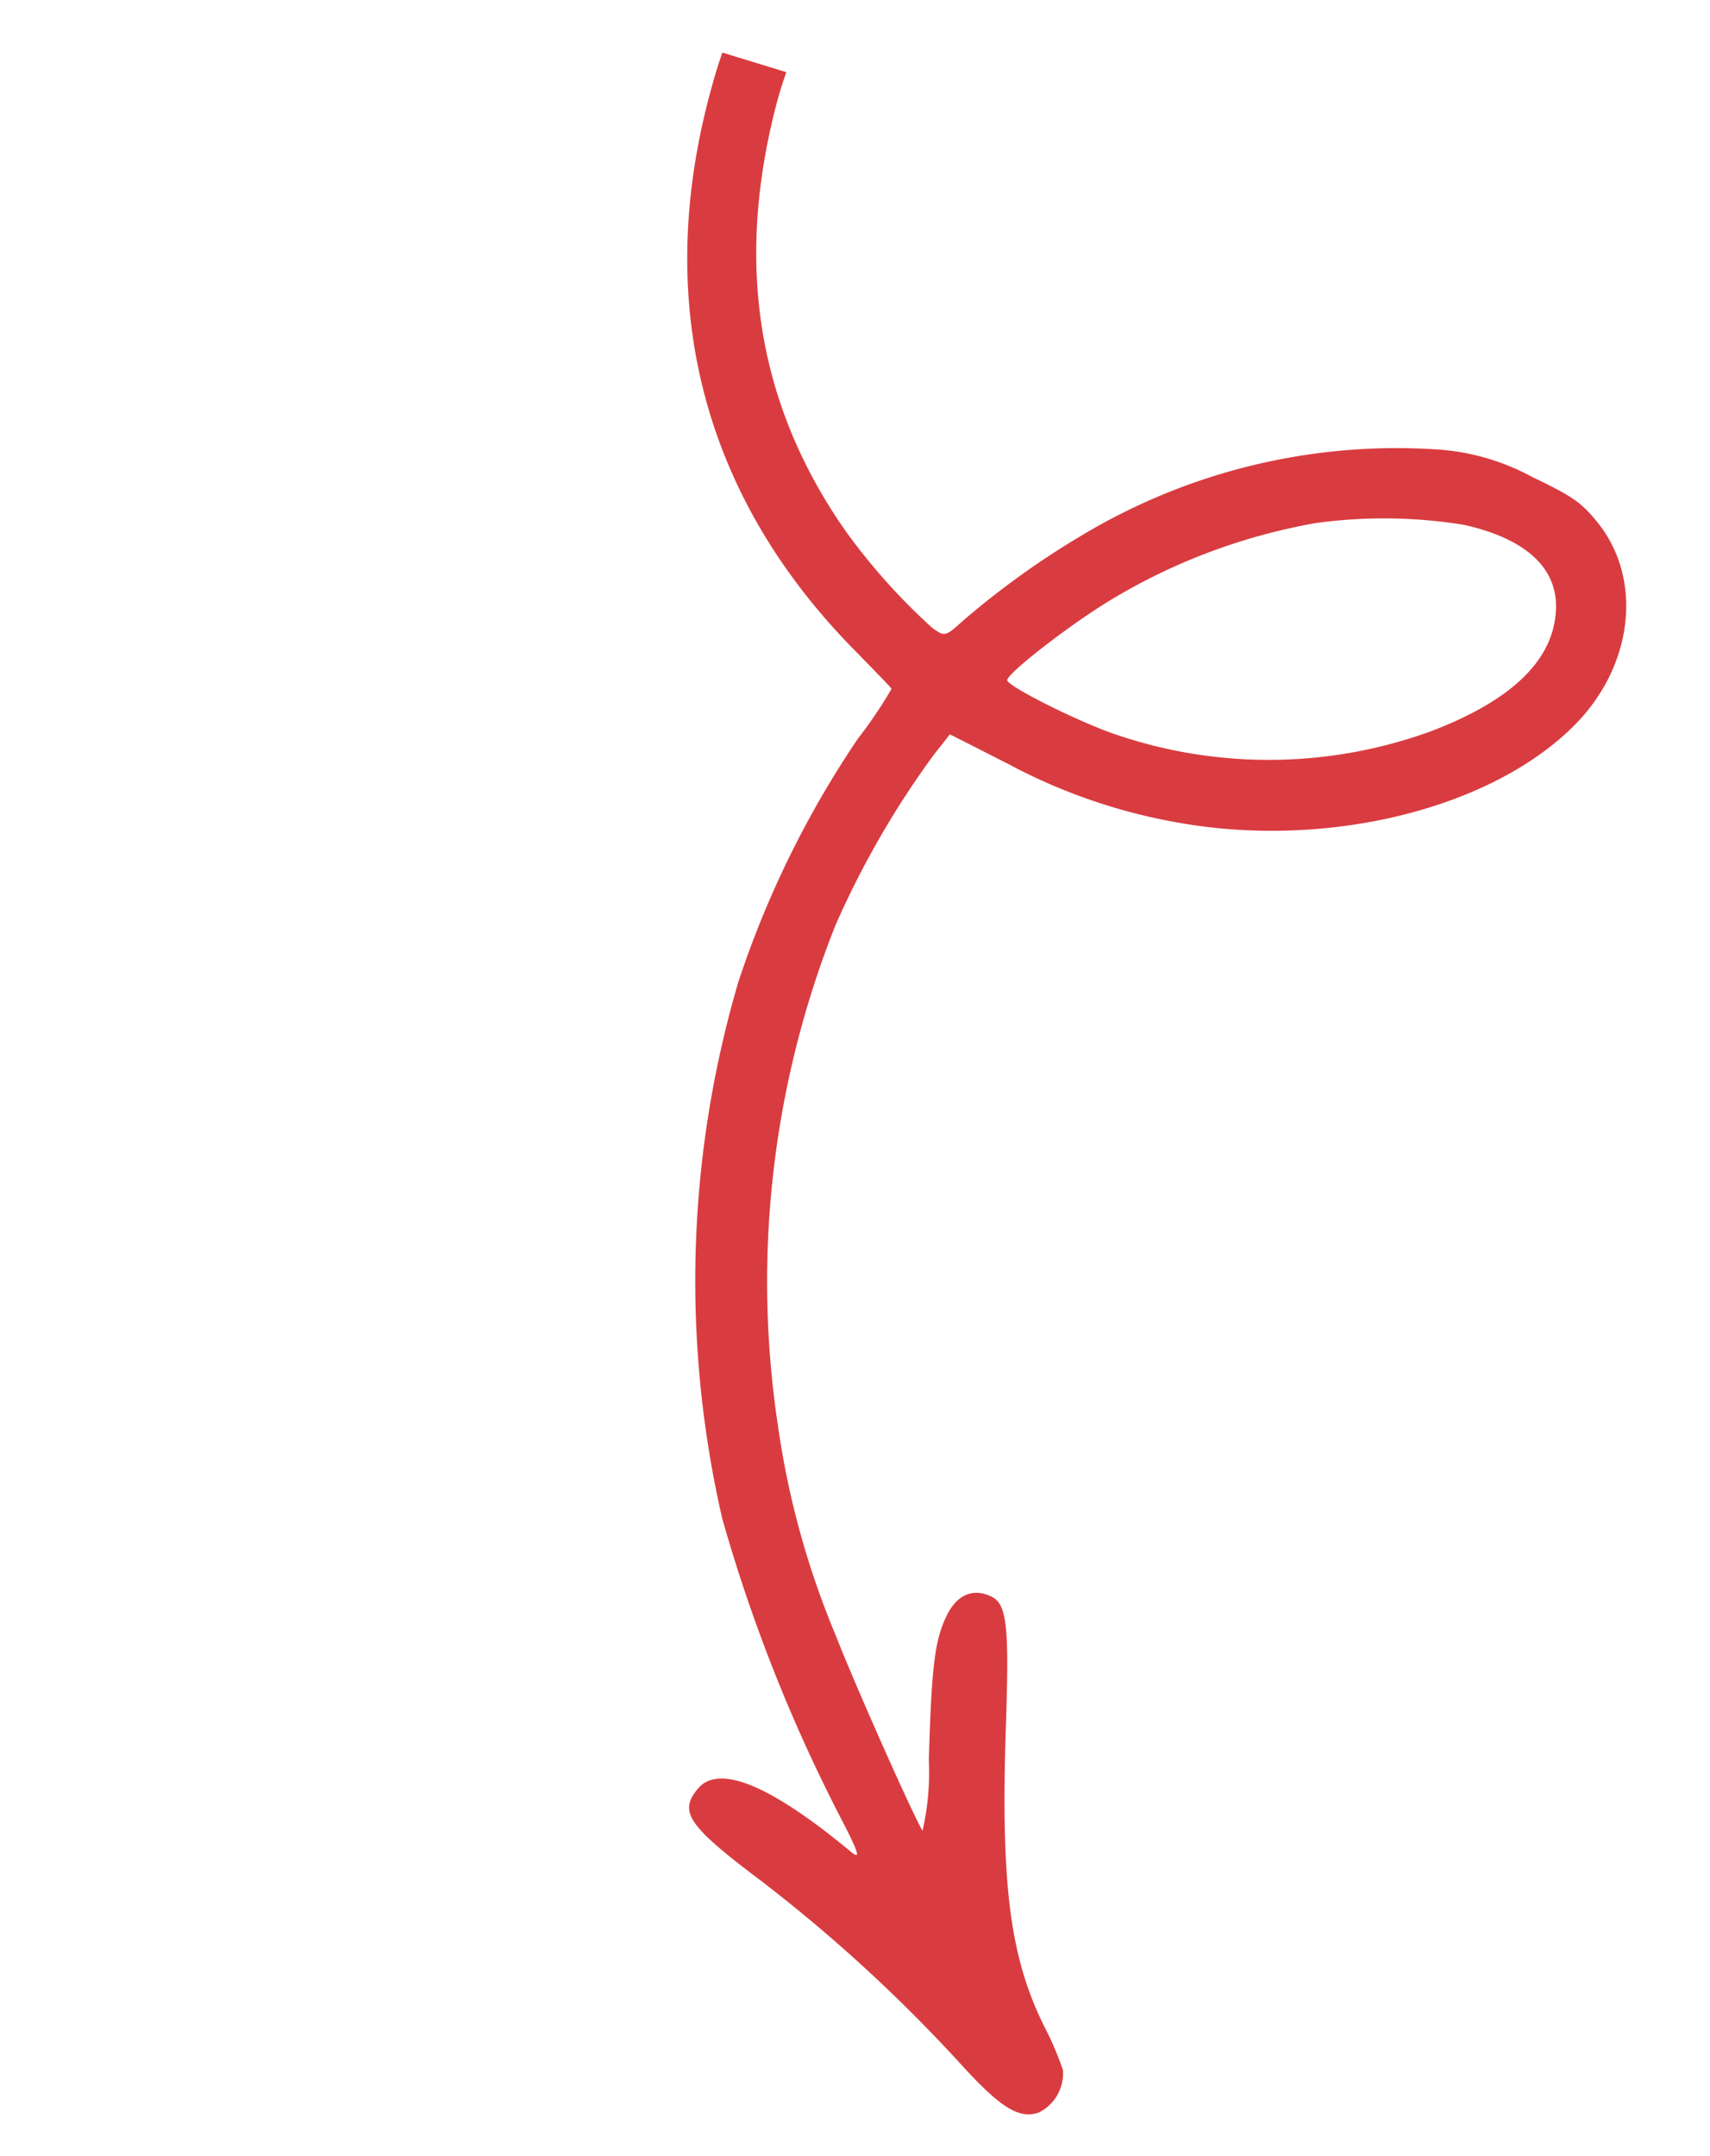 <svg xmlns="http://www.w3.org/2000/svg" xmlns:xlink="http://www.w3.org/1999/xlink" width="83.195" height="104.85" viewBox="0 0 83.195 104.85">
  <defs>
    <clipPath id="clip-path">
      <rect id="Rettangolo_15827" data-name="Rettangolo 15827" width="58.99" height="91.605" fill="#d93c40"/>
    </clipPath>
  </defs>
  <g id="Raggruppa_7908" data-name="Raggruppa 7908" transform="translate(56.412 104.85) rotate(-163)">
    <g id="Raggruppa_7907" data-name="Raggruppa 7907" clip-path="url(#clip-path)">
      <path id="Tracciato_36499" data-name="Tracciato 36499" d="M6.235.294a2.123,2.123,0,0,0-.522,2.324A15.791,15.791,0,0,0,7.179,4.356c2.589,2.726,4.045,5.952,6.032,13.273,1.319,4.912,1.727,5.863,2.573,5.992.963.147,1.623-.4,1.8-1.529.2-1.292,0-2.5-1.224-6.965a12.753,12.753,0,0,1-.712-3.377c.554.469,5.077,5.652,6.851,7.893a41.315,41.315,0,0,1,5.622,8.86,46.872,46.872,0,0,1,4.454,24.114,43.887,43.887,0,0,1-2.135,9.29l-.475,1.226L26.8,62.579a27.448,27.448,0,0,0-8.581-.321c-7.388.847-14.525,5.1-17.2,10.217C-.882,76.1-.056,80.316,2.94,82.263c.982.654,1.512.807,3.626,1.129a11.171,11.171,0,0,0,4.621-.042,29.758,29.758,0,0,0,15.469-9.087,40.408,40.408,0,0,0,4.358-5.73c.549-.926.6-.942,1.307-.69a30.225,30.225,0,0,1,5.327,3.215c6,4.662,9.091,11.022,9.359,19.212a23.56,23.56,0,0,1-.6,5.677,26.42,26.42,0,0,1-3.151,9.015l-.922,1.638-1.779.162c-3.458.291-7.158,2.179-8.752,4.437-.95,1.346-1.14,2.278-.66,3.385.7,1.694,2.3,2.249,4.539,1.6,1.611-.476,4.93-2.855,6.742-4.815,1.385-1.52,1.53-1.522,4.261-.361a10.81,10.81,0,0,1,5.012,3.864c3.724,5.062,4.962,16.355,2.587,23.9a14.681,14.681,0,0,0-.657,2.737c.133.549,1.134.605,1.783.127,3.735-2.748,4.775-14.633,2.019-23.057-1.22-3.671-3.447-7.039-5.811-8.72a18.1,18.1,0,0,0-4.961-2.462,1.352,1.352,0,0,1-.77-.31A5.534,5.534,0,0,1,46.6,105.4,33.085,33.085,0,0,0,50.264,90.98c.054-11.409-5.075-20.194-14.9-25.416-1.086-.6-2.02-1.1-2.036-1.151a22.417,22.417,0,0,1,.859-2.8,47.911,47.911,0,0,0,2.1-13A51.521,51.521,0,0,0,29.4,23.41a78.239,78.239,0,0,0-9.792-12.259c-1.269-1.3-1.507-1.624-.985-1.424,4.767,2,7.471,2.243,8.079.773.567-1.356-.077-1.863-4.314-3.4A75.259,75.259,0,0,1,10.533,1.429C8.086-.025,7.047-.3,6.235.294M28.062,66.449c.179.243-2.15,3.543-3.739,5.3a29.065,29.065,0,0,1-8.38,6.416,24.4,24.4,0,0,1-6.918,2.024c-3.04.234-4.948-.657-5.471-2.587-.647-2.382.717-4.867,4.044-7.461a23.053,23.053,0,0,1,14.554-4.659c1.774.03,5.691.674,5.909.972m10.892,44.035c-2.008,1.978-5.1,3.647-4.951,2.684.079-.517,2.521-2.188,3.788-2.62,1.571-.53,1.665-.516,1.163-.063" transform="translate(0 0)" fill="#d93c40" fill-rule="evenodd"/>
    </g>
  </g>
</svg>
